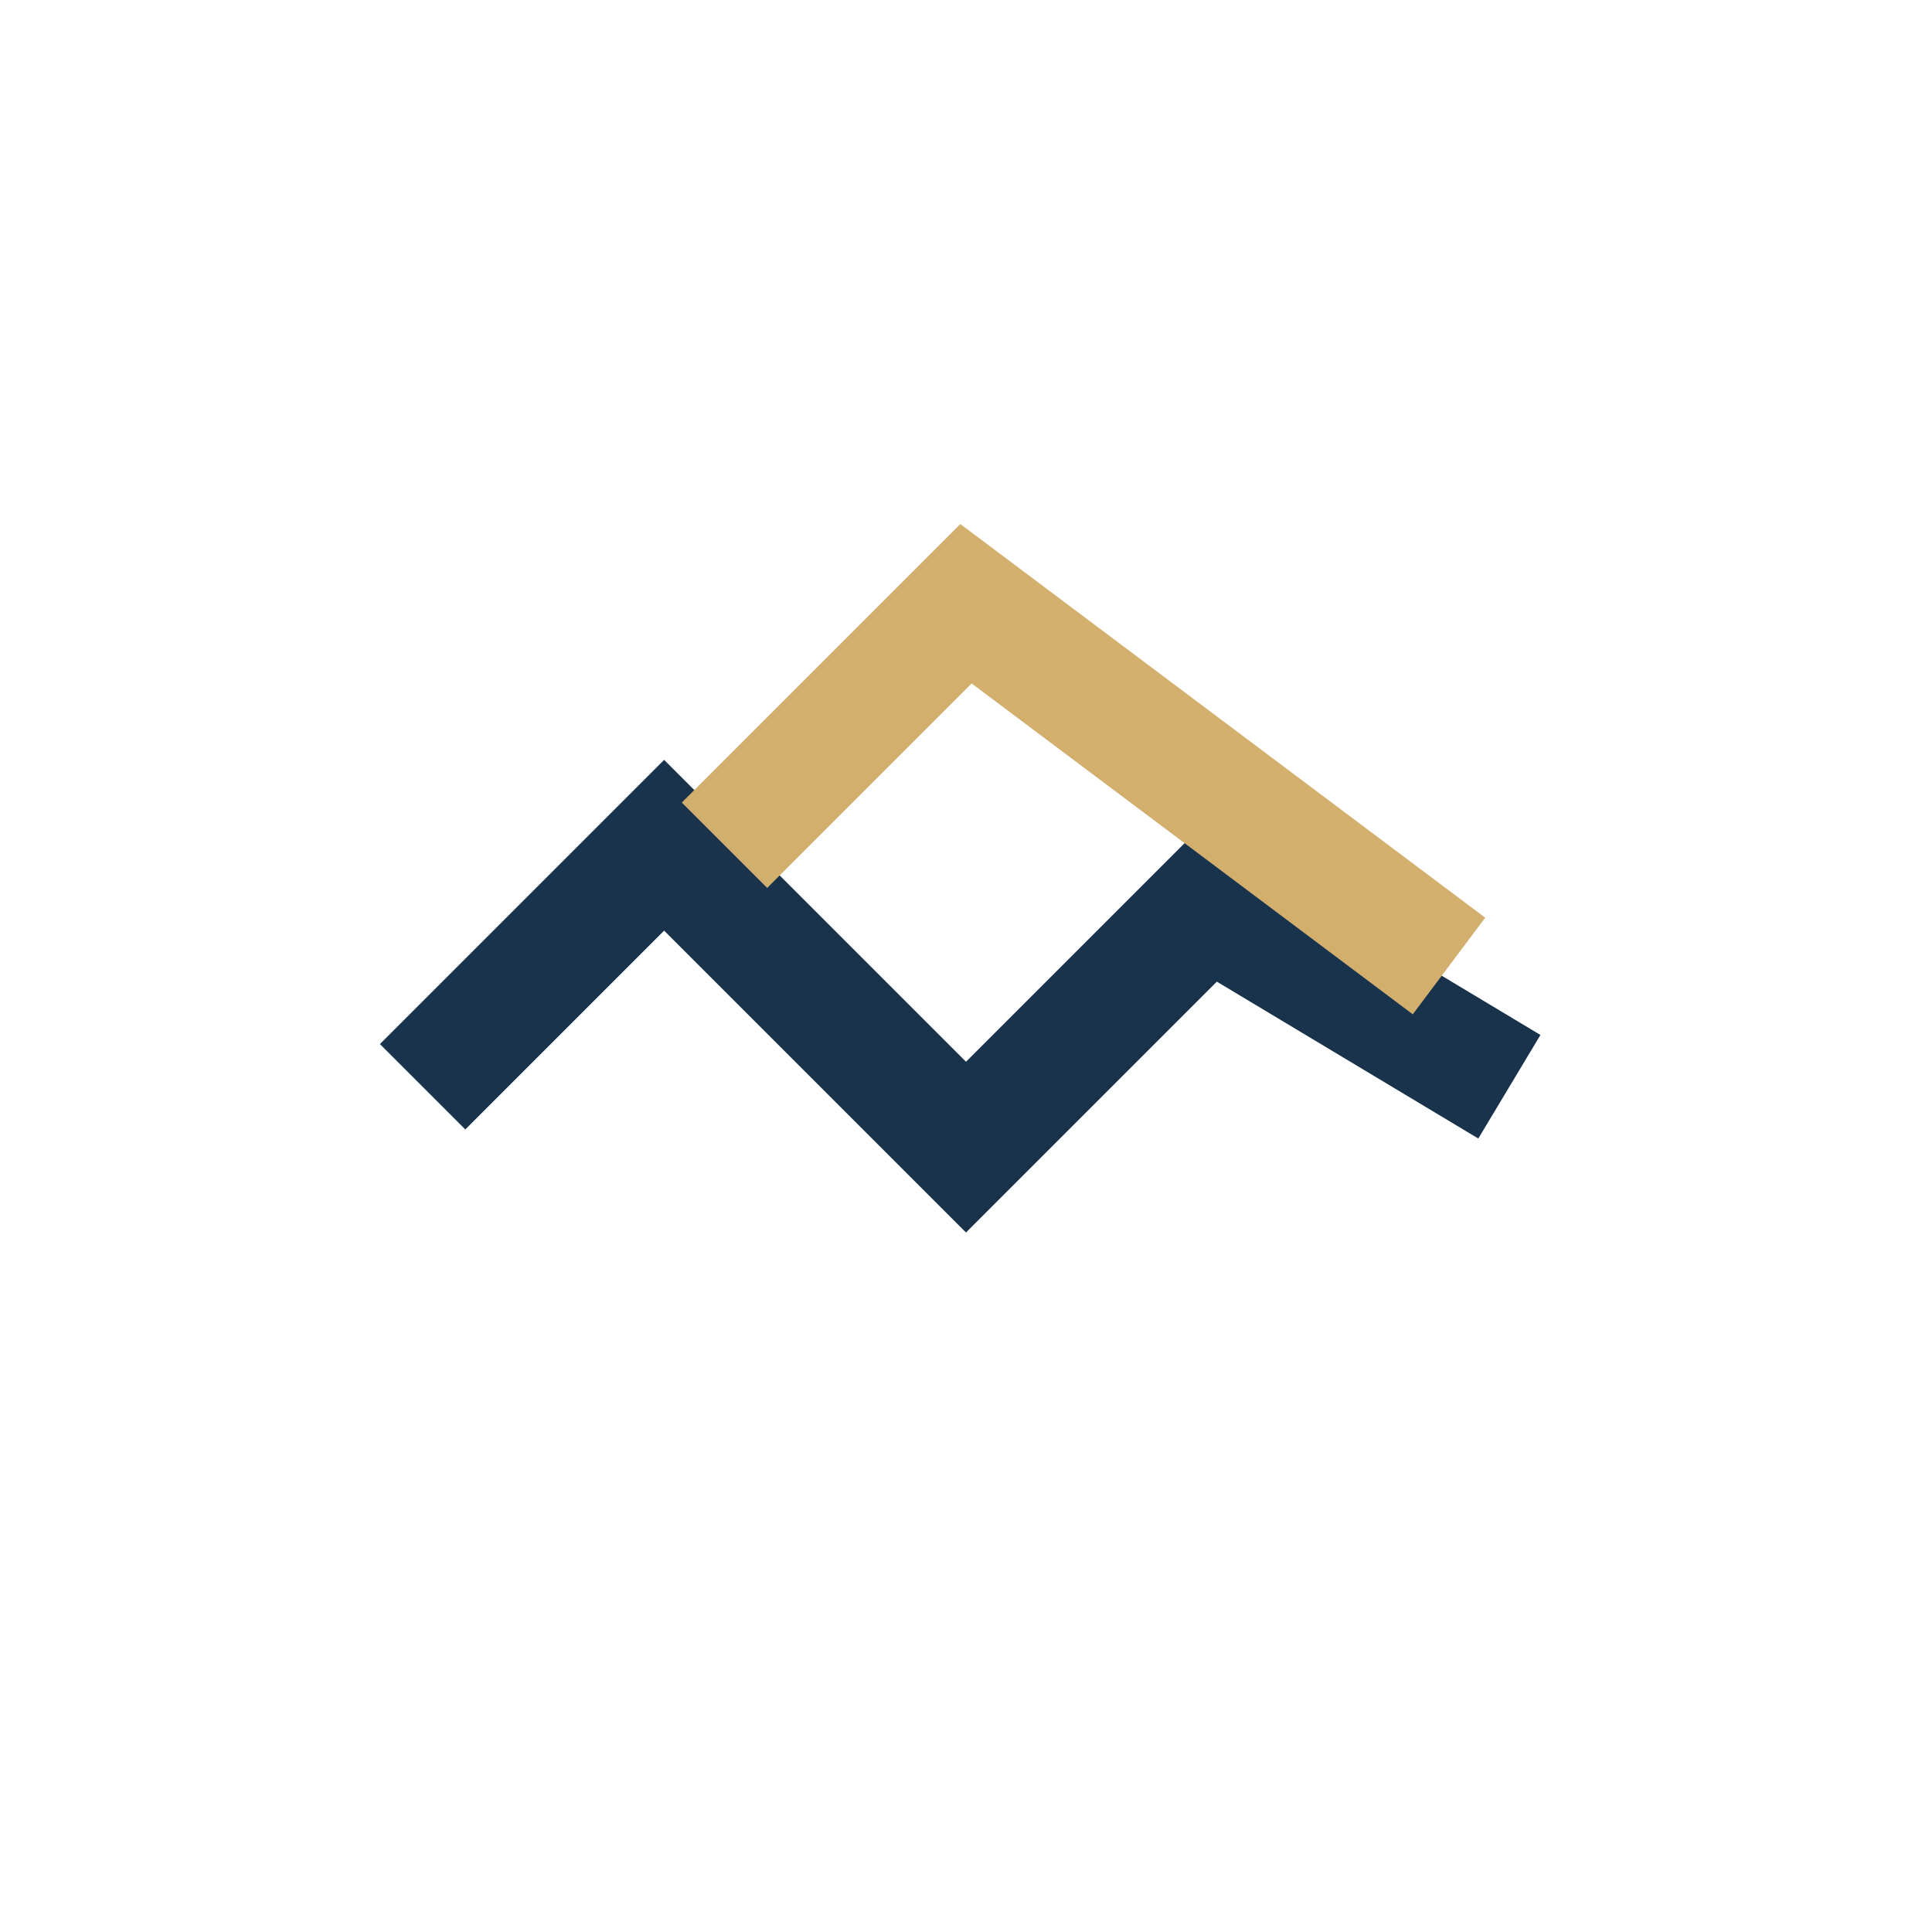 <?xml version="1.0" encoding="UTF-8"?>
<svg xmlns="http://www.w3.org/2000/svg" width="32" height="32" viewBox="0 0 32 32"><path d="M7 18l4-4 5 5 4-4 5 3" stroke="#19334D" stroke-width="2" fill="none"/><path d="M12 14l4-4 8 6" stroke="#D3AF6E" stroke-width="2" fill="none"/></svg>